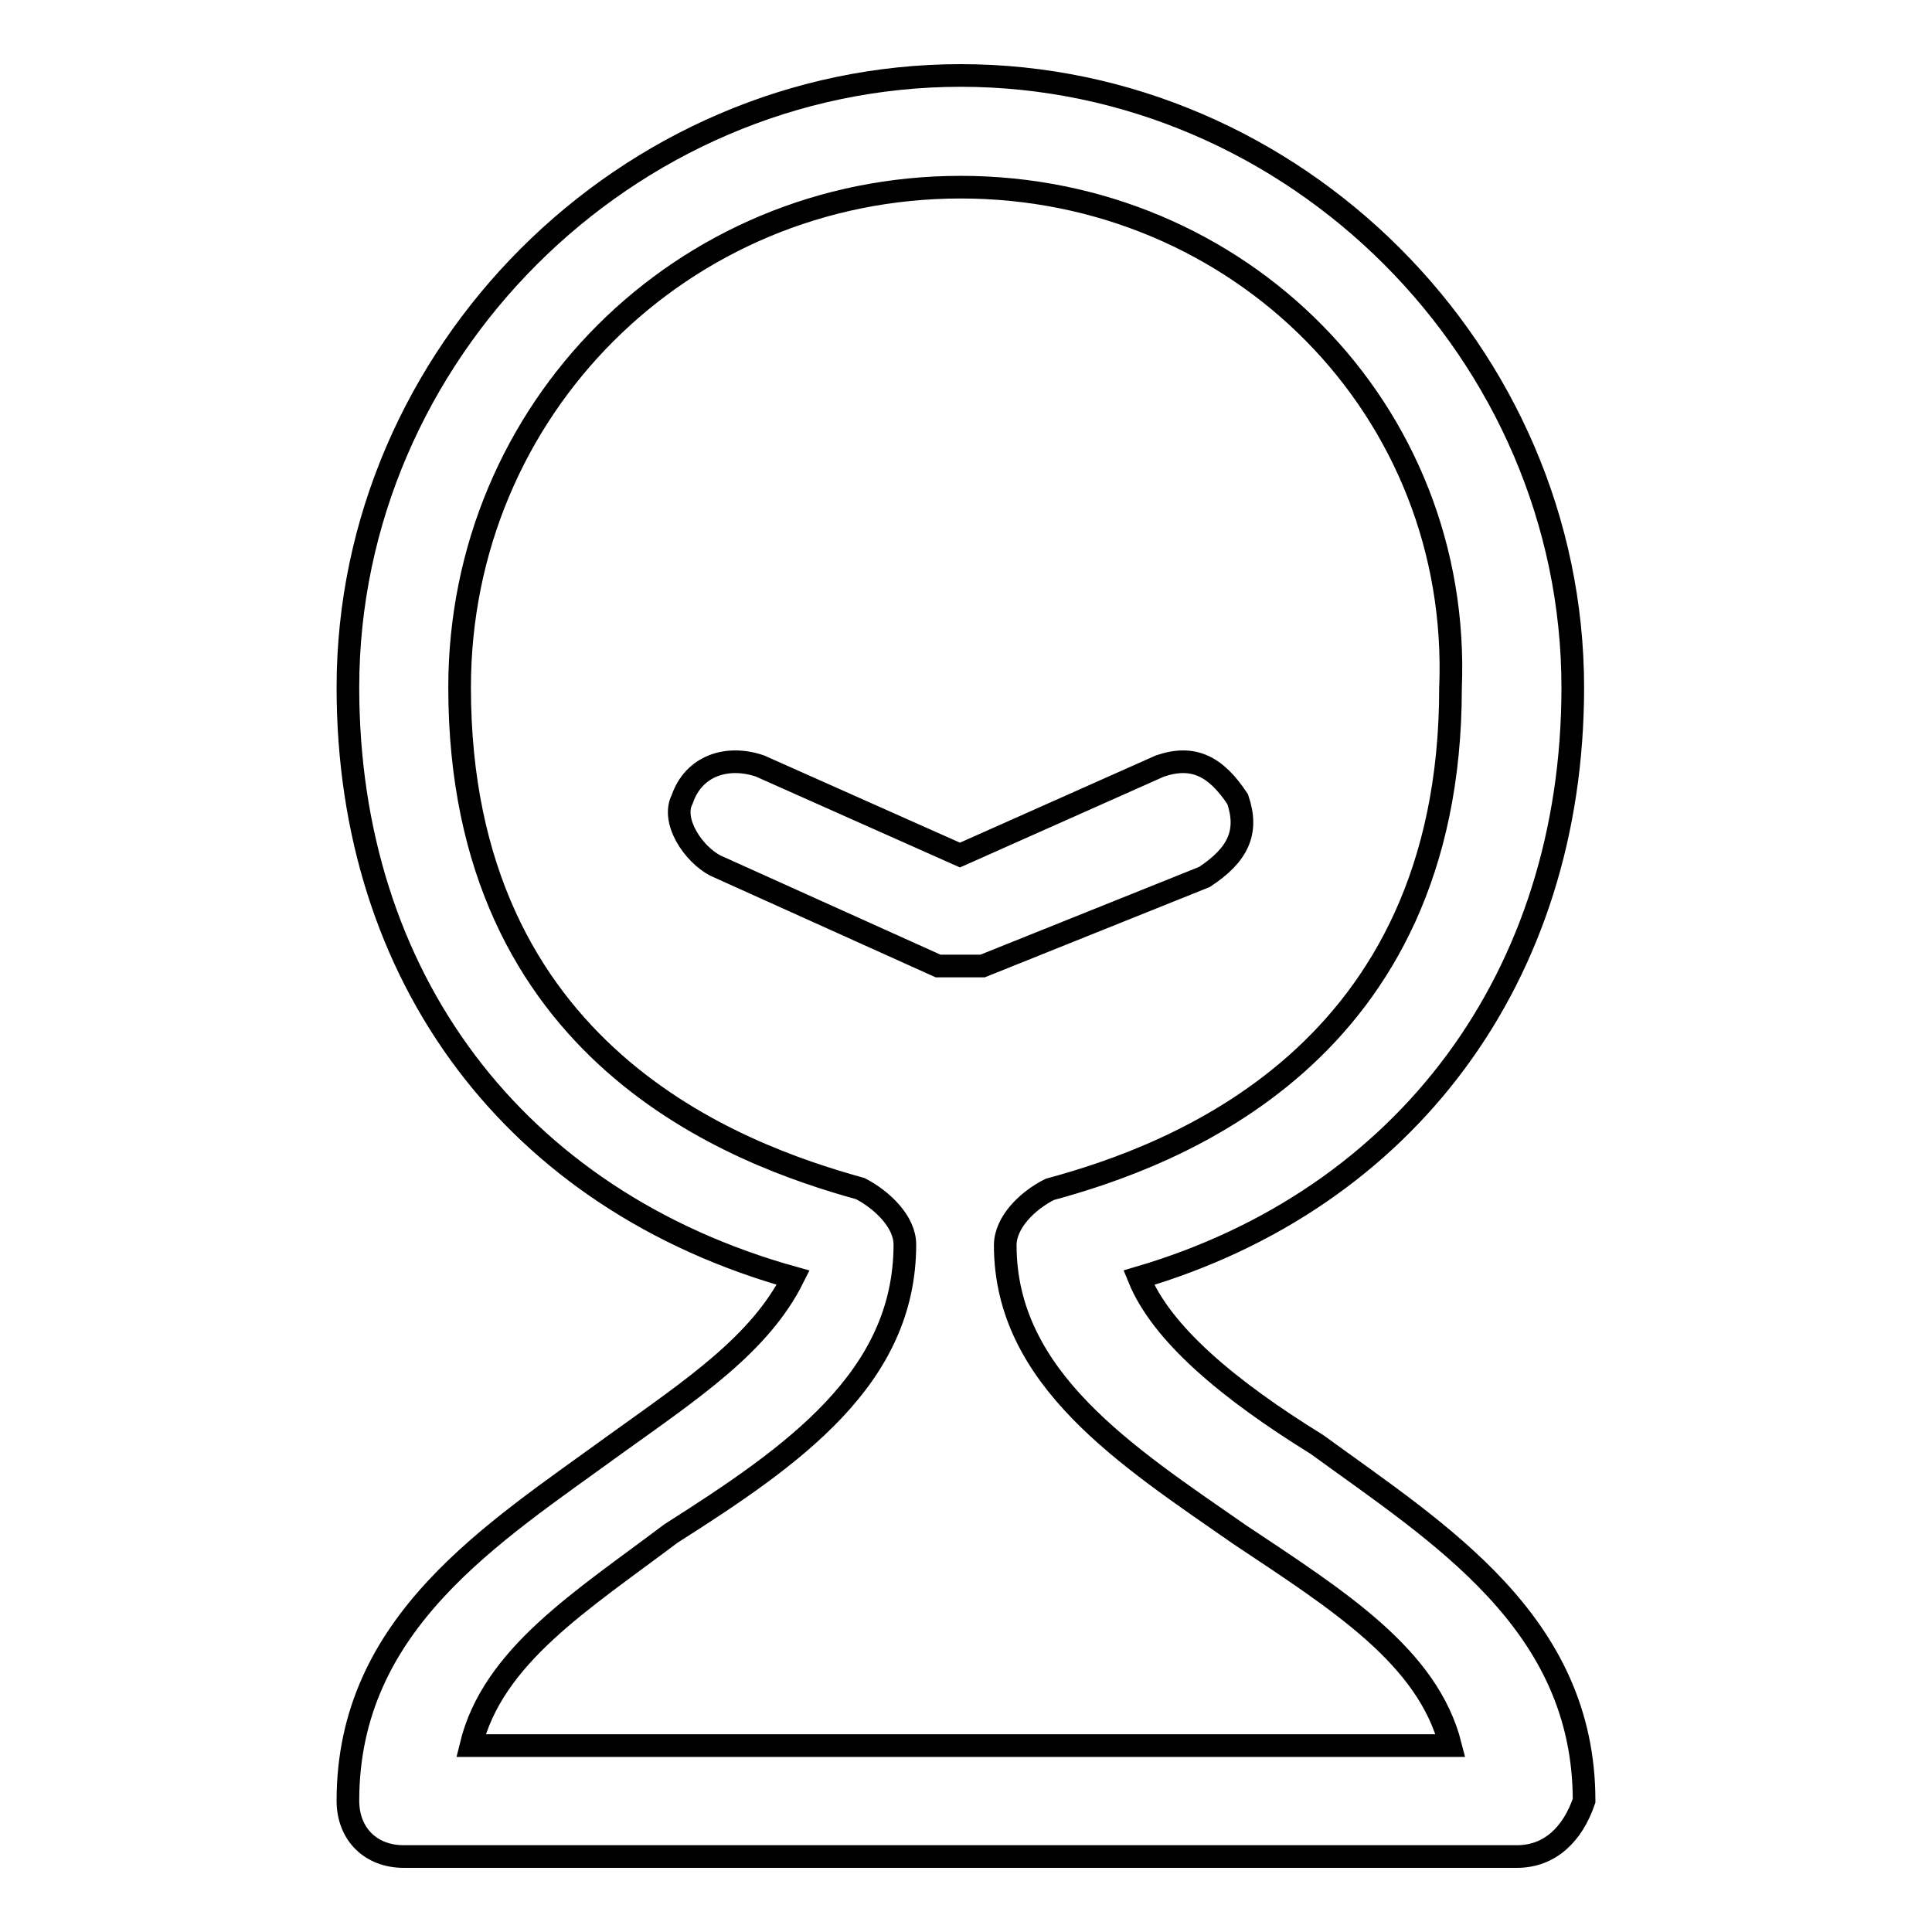 <?xml version="1.0" encoding="utf-8"?>
<!-- Svg Vector Icons : http://www.onlinewebfonts.com/icon -->
<!DOCTYPE svg PUBLIC "-//W3C//DTD SVG 1.1//EN" "http://www.w3.org/Graphics/SVG/1.1/DTD/svg11.dtd">
<svg version="1.1" xmlns="http://www.w3.org/2000/svg" xmlns:xlink="http://www.w3.org/1999/xlink" x="0px" y="0px" viewBox="0 0 256 256" enable-background="new 0 0 256 256" xml:space="preserve">
<g> <path stroke-width="3" fill-opacity="0" stroke="#000000"  d="M201,246H53.5c-4.4,0-7.4-3-7.4-7.4c0-23.6,19.2-35.4,35.4-47.2c10.3-7.4,19.2-13.3,23.6-22.1 c-36.9-10.3-59-39.8-59-78.2C46.1,46.9,83,10,127.3,10s81.1,36.9,81.1,81.1c0,38.3-22.1,67.8-57.5,78.2c3,7.4,11.8,14.8,23.6,22.1 c16.2,11.8,35.4,23.6,35.4,47.2C208.4,243,205.4,246,201,246z M62.4,231.3h129.8c-3-11.8-14.8-19.2-28-28 c-14.8-10.3-31-20.6-31-38.3c0-3,2.9-5.9,5.9-7.4c16.2-4.4,53.1-17.7,53.1-66.4c1.5-36.9-28-66.4-64.9-66.4S60.9,54.2,60.9,91.1 c0,48.7,36.9,61.9,53.1,66.4c2.9,1.5,5.9,4.4,5.9,7.4c0,17.7-14.8,28-31,38.3C77.1,212.1,65.3,219.4,62.4,231.3z M127.3,128 c-1.5,0-1.5,0-3,0l-29.5-13.3c-2.9-1.5-5.9-5.9-4.4-8.8c1.5-4.4,5.9-5.9,10.3-4.4l26.5,11.8l26.5-11.8c4.4-1.5,7.4,0,10.3,4.4 c1.5,4.4,0,7.4-4.4,10.3L130.2,128C128.7,128,128.7,128,127.3,128z"/></g>
</svg>